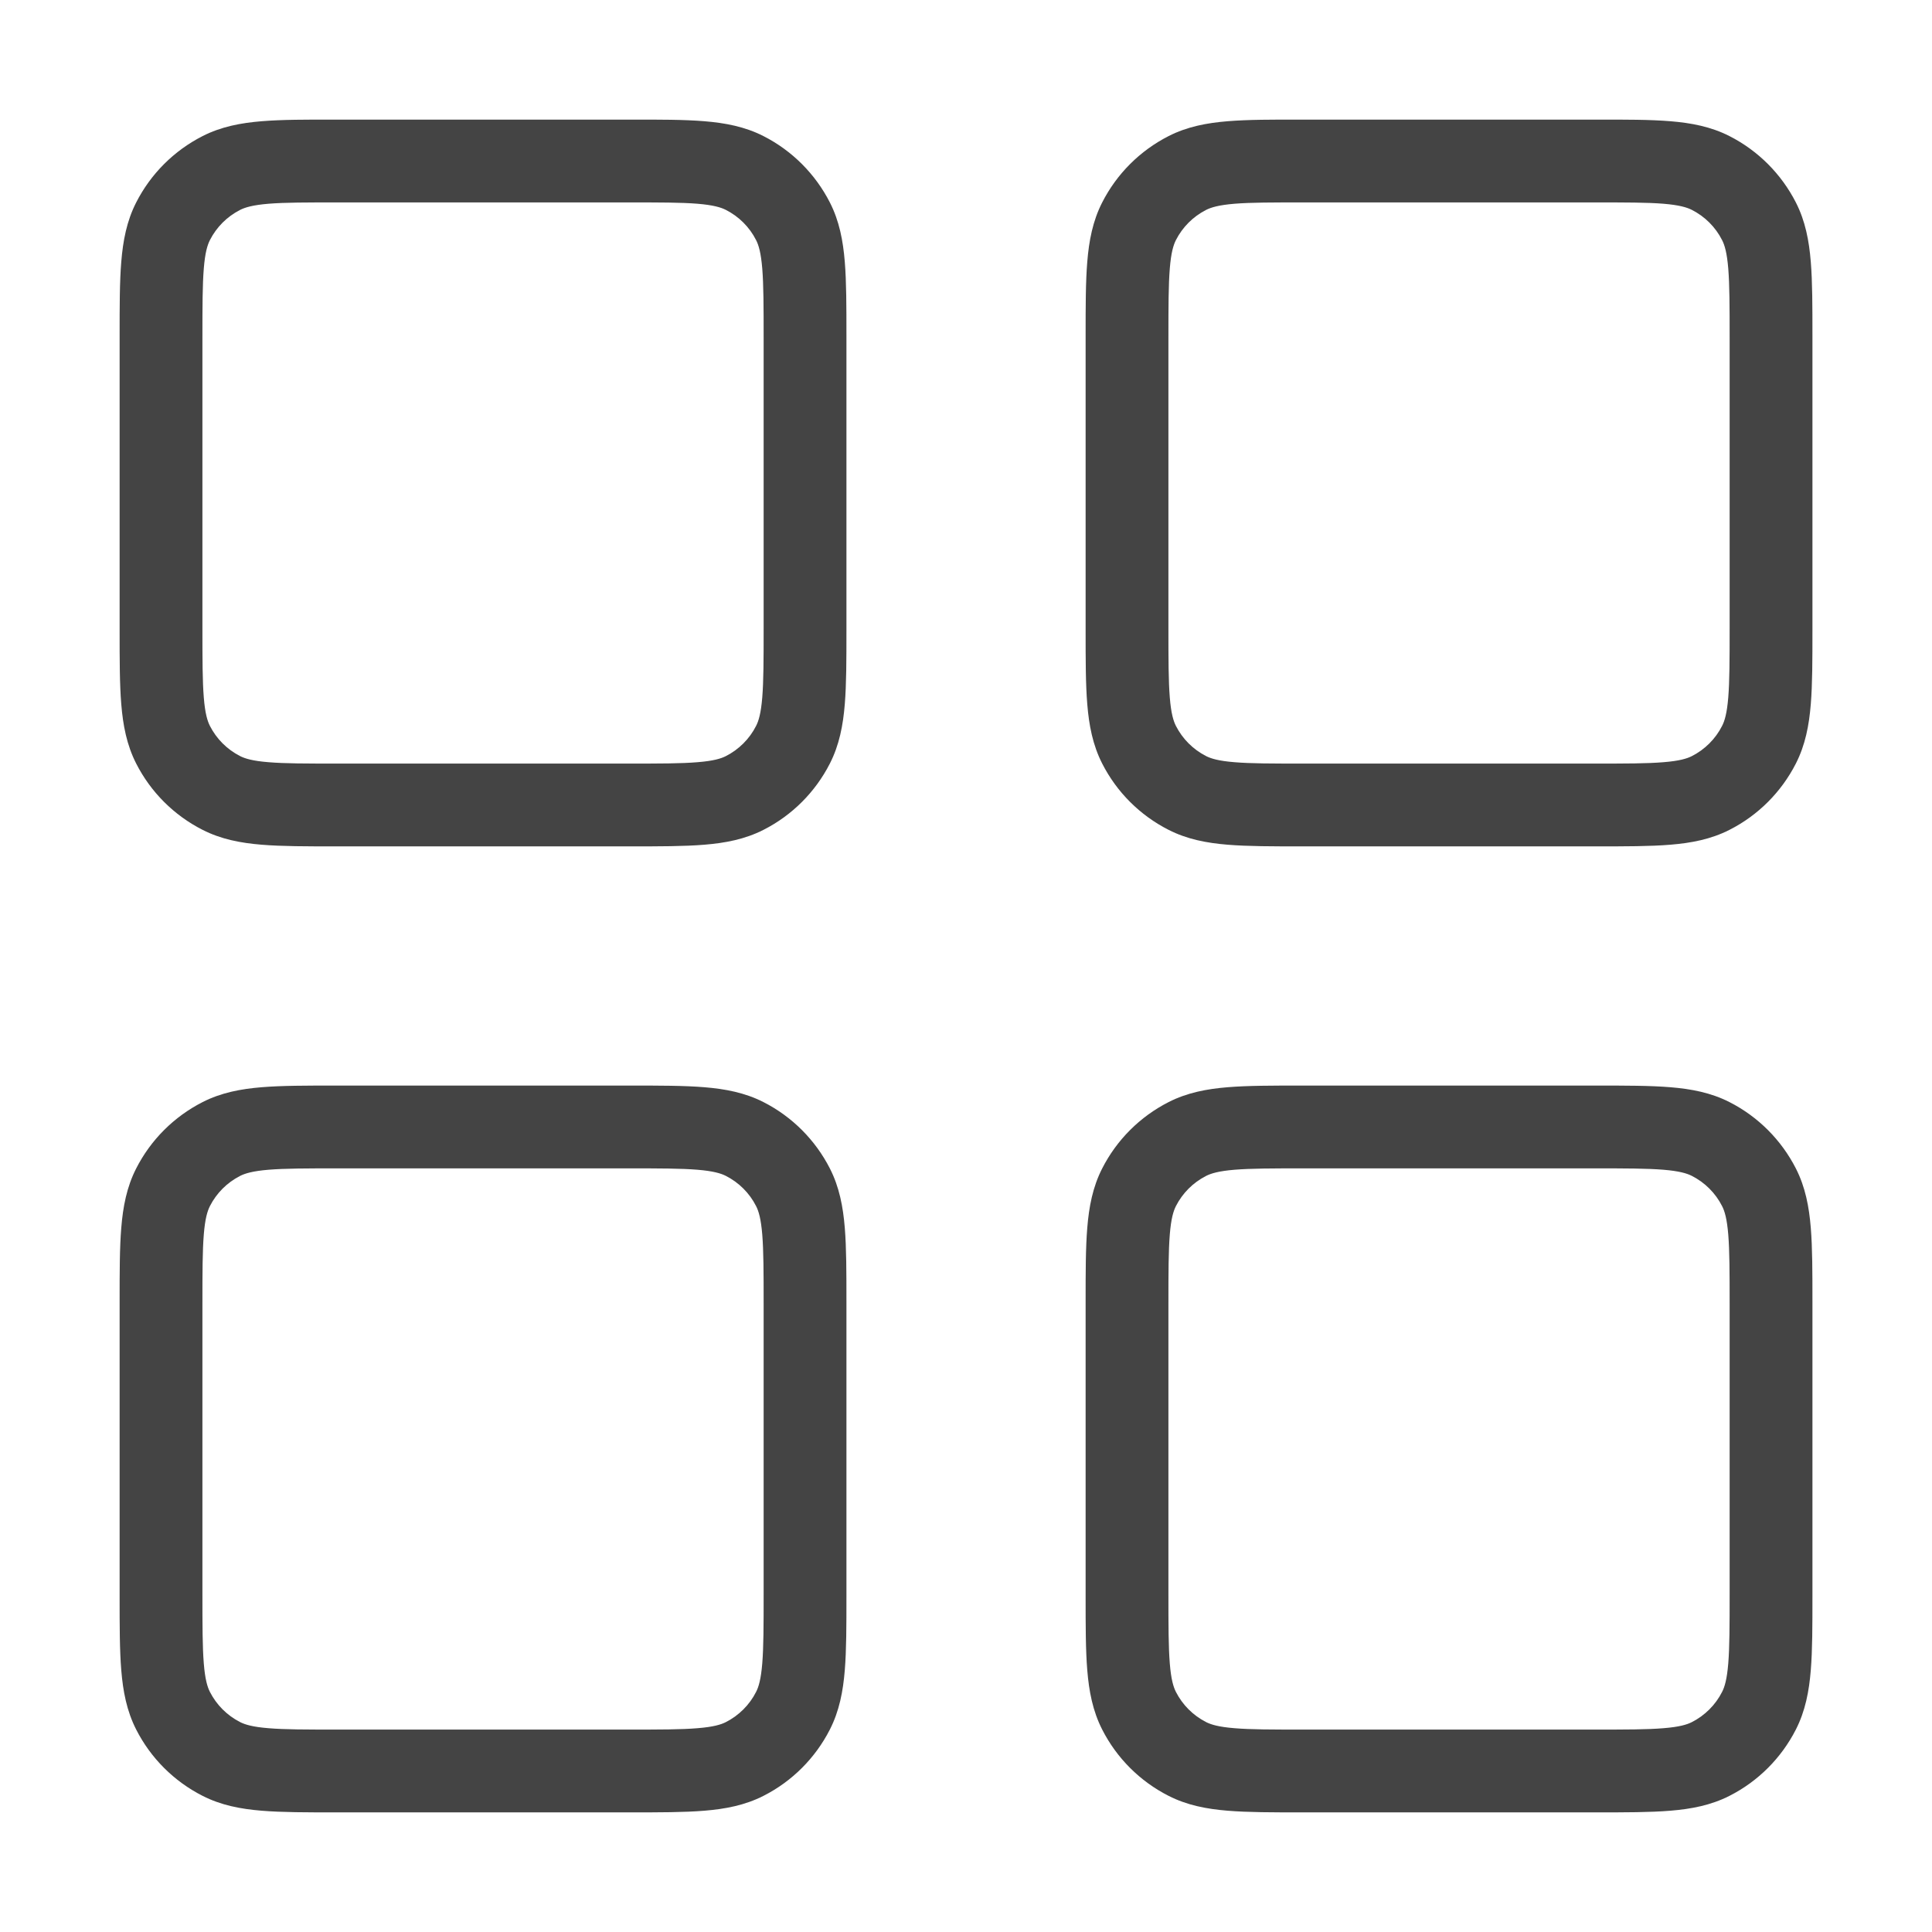 <svg width="35" height="35" viewBox="0 0 35 35" fill="none" xmlns="http://www.w3.org/2000/svg">
<path fill-rule="evenodd" clip-rule="evenodd" d="M6.117 2.167L6.087 2.167C5.552 2.166 5.107 2.166 4.742 2.196C4.362 2.227 4.006 2.294 3.669 2.466C3.151 2.73 2.73 3.151 2.467 3.668C2.295 4.005 2.228 4.362 2.197 4.742C2.167 5.106 2.167 5.552 2.167 6.086L2.167 6.117V11.383L2.167 11.414C2.167 11.948 2.167 12.394 2.197 12.758C2.228 13.138 2.295 13.494 2.467 13.832C2.73 14.349 3.151 14.77 3.669 15.033C4.006 15.205 4.362 15.272 4.742 15.303C5.107 15.333 5.552 15.333 6.087 15.333H6.087H6.117H11.384H11.414H11.414C11.948 15.333 12.394 15.333 12.758 15.303C13.138 15.272 13.495 15.205 13.832 15.033C14.35 14.77 14.77 14.349 15.034 13.832C15.206 13.494 15.273 13.138 15.304 12.758C15.334 12.394 15.334 11.948 15.334 11.414V11.414V11.383V6.117V6.086V6.086C15.334 5.552 15.334 5.106 15.304 4.742C15.273 4.362 15.206 4.005 15.034 3.668C14.77 3.151 14.35 2.73 13.832 2.466C13.495 2.294 13.138 2.227 12.758 2.196C12.394 2.166 11.948 2.166 11.414 2.167L11.384 2.167H6.117ZM4.349 3.803C4.44 3.757 4.577 3.715 4.864 3.691C5.16 3.667 5.545 3.667 6.117 3.667H11.384C11.956 3.667 12.34 3.667 12.636 3.691C12.923 3.715 13.061 3.757 13.151 3.803C13.386 3.923 13.578 4.114 13.697 4.349C13.744 4.44 13.785 4.577 13.809 4.864C13.833 5.16 13.834 5.544 13.834 6.117V11.383C13.834 11.956 13.833 12.34 13.809 12.636C13.785 12.923 13.744 13.06 13.697 13.151C13.578 13.386 13.386 13.577 13.151 13.697C13.061 13.743 12.923 13.785 12.636 13.808C12.34 13.833 11.956 13.833 11.384 13.833H6.117C5.545 13.833 5.16 13.833 4.864 13.808C4.577 13.785 4.44 13.743 4.349 13.697C4.114 13.577 3.923 13.386 3.803 13.151C3.757 13.06 3.715 12.923 3.692 12.636C3.668 12.34 3.667 11.956 3.667 11.383V6.117C3.667 5.544 3.668 5.16 3.692 4.864C3.715 4.577 3.757 4.44 3.803 4.349C3.923 4.114 4.114 3.923 4.349 3.803ZM23.617 2.167L23.587 2.167C23.052 2.166 22.607 2.166 22.242 2.196C21.862 2.227 21.506 2.294 21.169 2.466C20.651 2.73 20.23 3.151 19.967 3.668C19.795 4.005 19.728 4.362 19.697 4.742C19.667 5.106 19.667 5.552 19.667 6.086V6.117V11.383V11.414C19.667 11.948 19.667 12.394 19.697 12.758C19.728 13.138 19.795 13.494 19.967 13.832C20.23 14.349 20.651 14.77 21.169 15.033C21.506 15.205 21.862 15.272 22.242 15.303C22.607 15.333 23.052 15.333 23.587 15.333H23.587H23.617H28.884H28.914H28.914C29.448 15.333 29.894 15.333 30.258 15.303C30.638 15.272 30.995 15.205 31.332 15.033C31.85 14.77 32.27 14.349 32.534 13.832C32.706 13.494 32.773 13.138 32.804 12.758C32.834 12.394 32.834 11.948 32.834 11.414V11.414V11.383V6.117V6.086V6.086C32.834 5.552 32.834 5.106 32.804 4.742C32.773 4.362 32.706 4.005 32.534 3.668C32.27 3.151 31.85 2.73 31.332 2.466C30.995 2.294 30.638 2.227 30.258 2.196C29.894 2.166 29.448 2.166 28.914 2.167L28.884 2.167H23.617ZM21.849 3.803C21.94 3.757 22.077 3.715 22.364 3.691C22.66 3.667 23.045 3.667 23.617 3.667H28.884C29.456 3.667 29.84 3.667 30.136 3.691C30.423 3.715 30.561 3.757 30.651 3.803C30.886 3.923 31.078 4.114 31.197 4.349C31.244 4.44 31.285 4.577 31.309 4.864C31.333 5.16 31.334 5.544 31.334 6.117V11.383C31.334 11.956 31.333 12.34 31.309 12.636C31.285 12.923 31.244 13.06 31.197 13.151C31.078 13.386 30.886 13.577 30.651 13.697C30.561 13.743 30.423 13.785 30.136 13.808C29.84 13.833 29.456 13.833 28.884 13.833H23.617C23.045 13.833 22.66 13.833 22.364 13.808C22.077 13.785 21.94 13.743 21.849 13.697C21.614 13.577 21.423 13.386 21.303 13.151C21.257 13.06 21.215 12.923 21.192 12.636C21.168 12.34 21.167 11.956 21.167 11.383V6.117C21.167 5.544 21.168 5.16 21.192 4.864C21.215 4.577 21.257 4.44 21.303 4.349C21.423 4.114 21.614 3.923 21.849 3.803ZM6.087 19.666H6.117H11.384H11.414C11.948 19.666 12.394 19.666 12.758 19.696C13.138 19.727 13.495 19.794 13.832 19.966C14.35 20.23 14.77 20.651 15.034 21.168C15.206 21.505 15.273 21.862 15.304 22.242C15.334 22.606 15.334 23.052 15.334 23.586V23.586V23.616V28.883V28.914V28.914C15.334 29.448 15.334 29.894 15.304 30.258C15.273 30.638 15.206 30.994 15.034 31.332C14.77 31.849 14.35 32.27 13.832 32.533C13.495 32.705 13.138 32.772 12.758 32.803C12.394 32.833 11.948 32.833 11.414 32.833H11.414H11.384H6.117H6.087H6.086C5.552 32.833 5.107 32.833 4.742 32.803C4.362 32.772 4.006 32.705 3.669 32.533C3.151 32.27 2.73 31.849 2.467 31.332C2.295 30.994 2.228 30.638 2.197 30.258C2.167 29.894 2.167 29.448 2.167 28.914L2.167 28.883V23.616L2.167 23.586C2.167 23.052 2.167 22.606 2.197 22.242C2.228 21.862 2.295 21.505 2.467 21.168C2.73 20.651 3.151 20.23 3.669 19.966C4.006 19.794 4.362 19.727 4.742 19.696C5.107 19.666 5.552 19.666 6.087 19.666ZM4.864 21.191C4.577 21.215 4.44 21.257 4.349 21.303C4.114 21.423 3.923 21.614 3.803 21.849C3.757 21.94 3.715 22.077 3.692 22.364C3.668 22.66 3.667 23.044 3.667 23.616V28.883C3.667 29.456 3.668 29.84 3.692 30.136C3.715 30.423 3.757 30.56 3.803 30.651C3.923 30.886 4.114 31.077 4.349 31.197C4.44 31.243 4.577 31.285 4.864 31.308C5.16 31.333 5.545 31.333 6.117 31.333H11.384C11.956 31.333 12.34 31.333 12.636 31.308C12.923 31.285 13.061 31.243 13.151 31.197C13.386 31.077 13.578 30.886 13.697 30.651C13.744 30.56 13.785 30.423 13.809 30.136C13.833 29.84 13.834 29.456 13.834 28.883V23.616C13.834 23.044 13.833 22.66 13.809 22.364C13.785 22.077 13.744 21.94 13.697 21.849C13.578 21.614 13.386 21.423 13.151 21.303C13.061 21.257 12.923 21.215 12.636 21.191C12.34 21.167 11.956 21.166 11.384 21.166H6.117C5.545 21.166 5.16 21.167 4.864 21.191ZM23.617 19.666H23.587C23.052 19.666 22.607 19.666 22.242 19.696C21.862 19.727 21.506 19.794 21.169 19.966C20.651 20.23 20.23 20.651 19.967 21.168C19.795 21.505 19.728 21.862 19.697 22.242C19.667 22.606 19.667 23.052 19.667 23.586V23.616V28.883V28.914C19.667 29.448 19.667 29.894 19.697 30.258C19.728 30.638 19.795 30.994 19.967 31.332C20.23 31.849 20.651 32.27 21.169 32.533C21.506 32.705 21.862 32.772 22.242 32.803C22.607 32.833 23.052 32.833 23.586 32.833H23.587H23.617H28.884H28.914H28.914C29.448 32.833 29.894 32.833 30.258 32.803C30.638 32.772 30.995 32.705 31.332 32.533C31.85 32.27 32.27 31.849 32.534 31.332C32.706 30.994 32.773 30.638 32.804 30.258C32.834 29.894 32.834 29.448 32.834 28.914V28.914V28.883V23.616V23.586V23.586C32.834 23.052 32.834 22.606 32.804 22.242C32.773 21.862 32.706 21.505 32.534 21.168C32.27 20.651 31.85 20.23 31.332 19.966C30.995 19.794 30.638 19.727 30.258 19.696C29.894 19.666 29.448 19.666 28.914 19.666H28.884H23.617ZM21.849 21.303C21.94 21.257 22.077 21.215 22.364 21.191C22.66 21.167 23.045 21.166 23.617 21.166H28.884C29.456 21.166 29.84 21.167 30.136 21.191C30.423 21.215 30.561 21.257 30.651 21.303C30.886 21.423 31.078 21.614 31.197 21.849C31.244 21.94 31.285 22.077 31.309 22.364C31.333 22.66 31.334 23.044 31.334 23.616V28.883C31.334 29.456 31.333 29.84 31.309 30.136C31.285 30.423 31.244 30.56 31.197 30.651C31.078 30.886 30.886 31.077 30.651 31.197C30.561 31.243 30.423 31.285 30.136 31.308C29.84 31.333 29.456 31.333 28.884 31.333H23.617C23.045 31.333 22.66 31.333 22.364 31.308C22.077 31.285 21.94 31.243 21.849 31.197C21.614 31.077 21.423 30.886 21.303 30.651C21.257 30.56 21.215 30.423 21.192 30.136C21.168 29.84 21.167 29.456 21.167 28.883V23.616C21.167 23.044 21.168 22.66 21.192 22.364C21.215 22.077 21.257 21.94 21.303 21.849C21.423 21.614 21.614 21.423 21.849 21.303Z" fill="#444444"/>
</svg>
